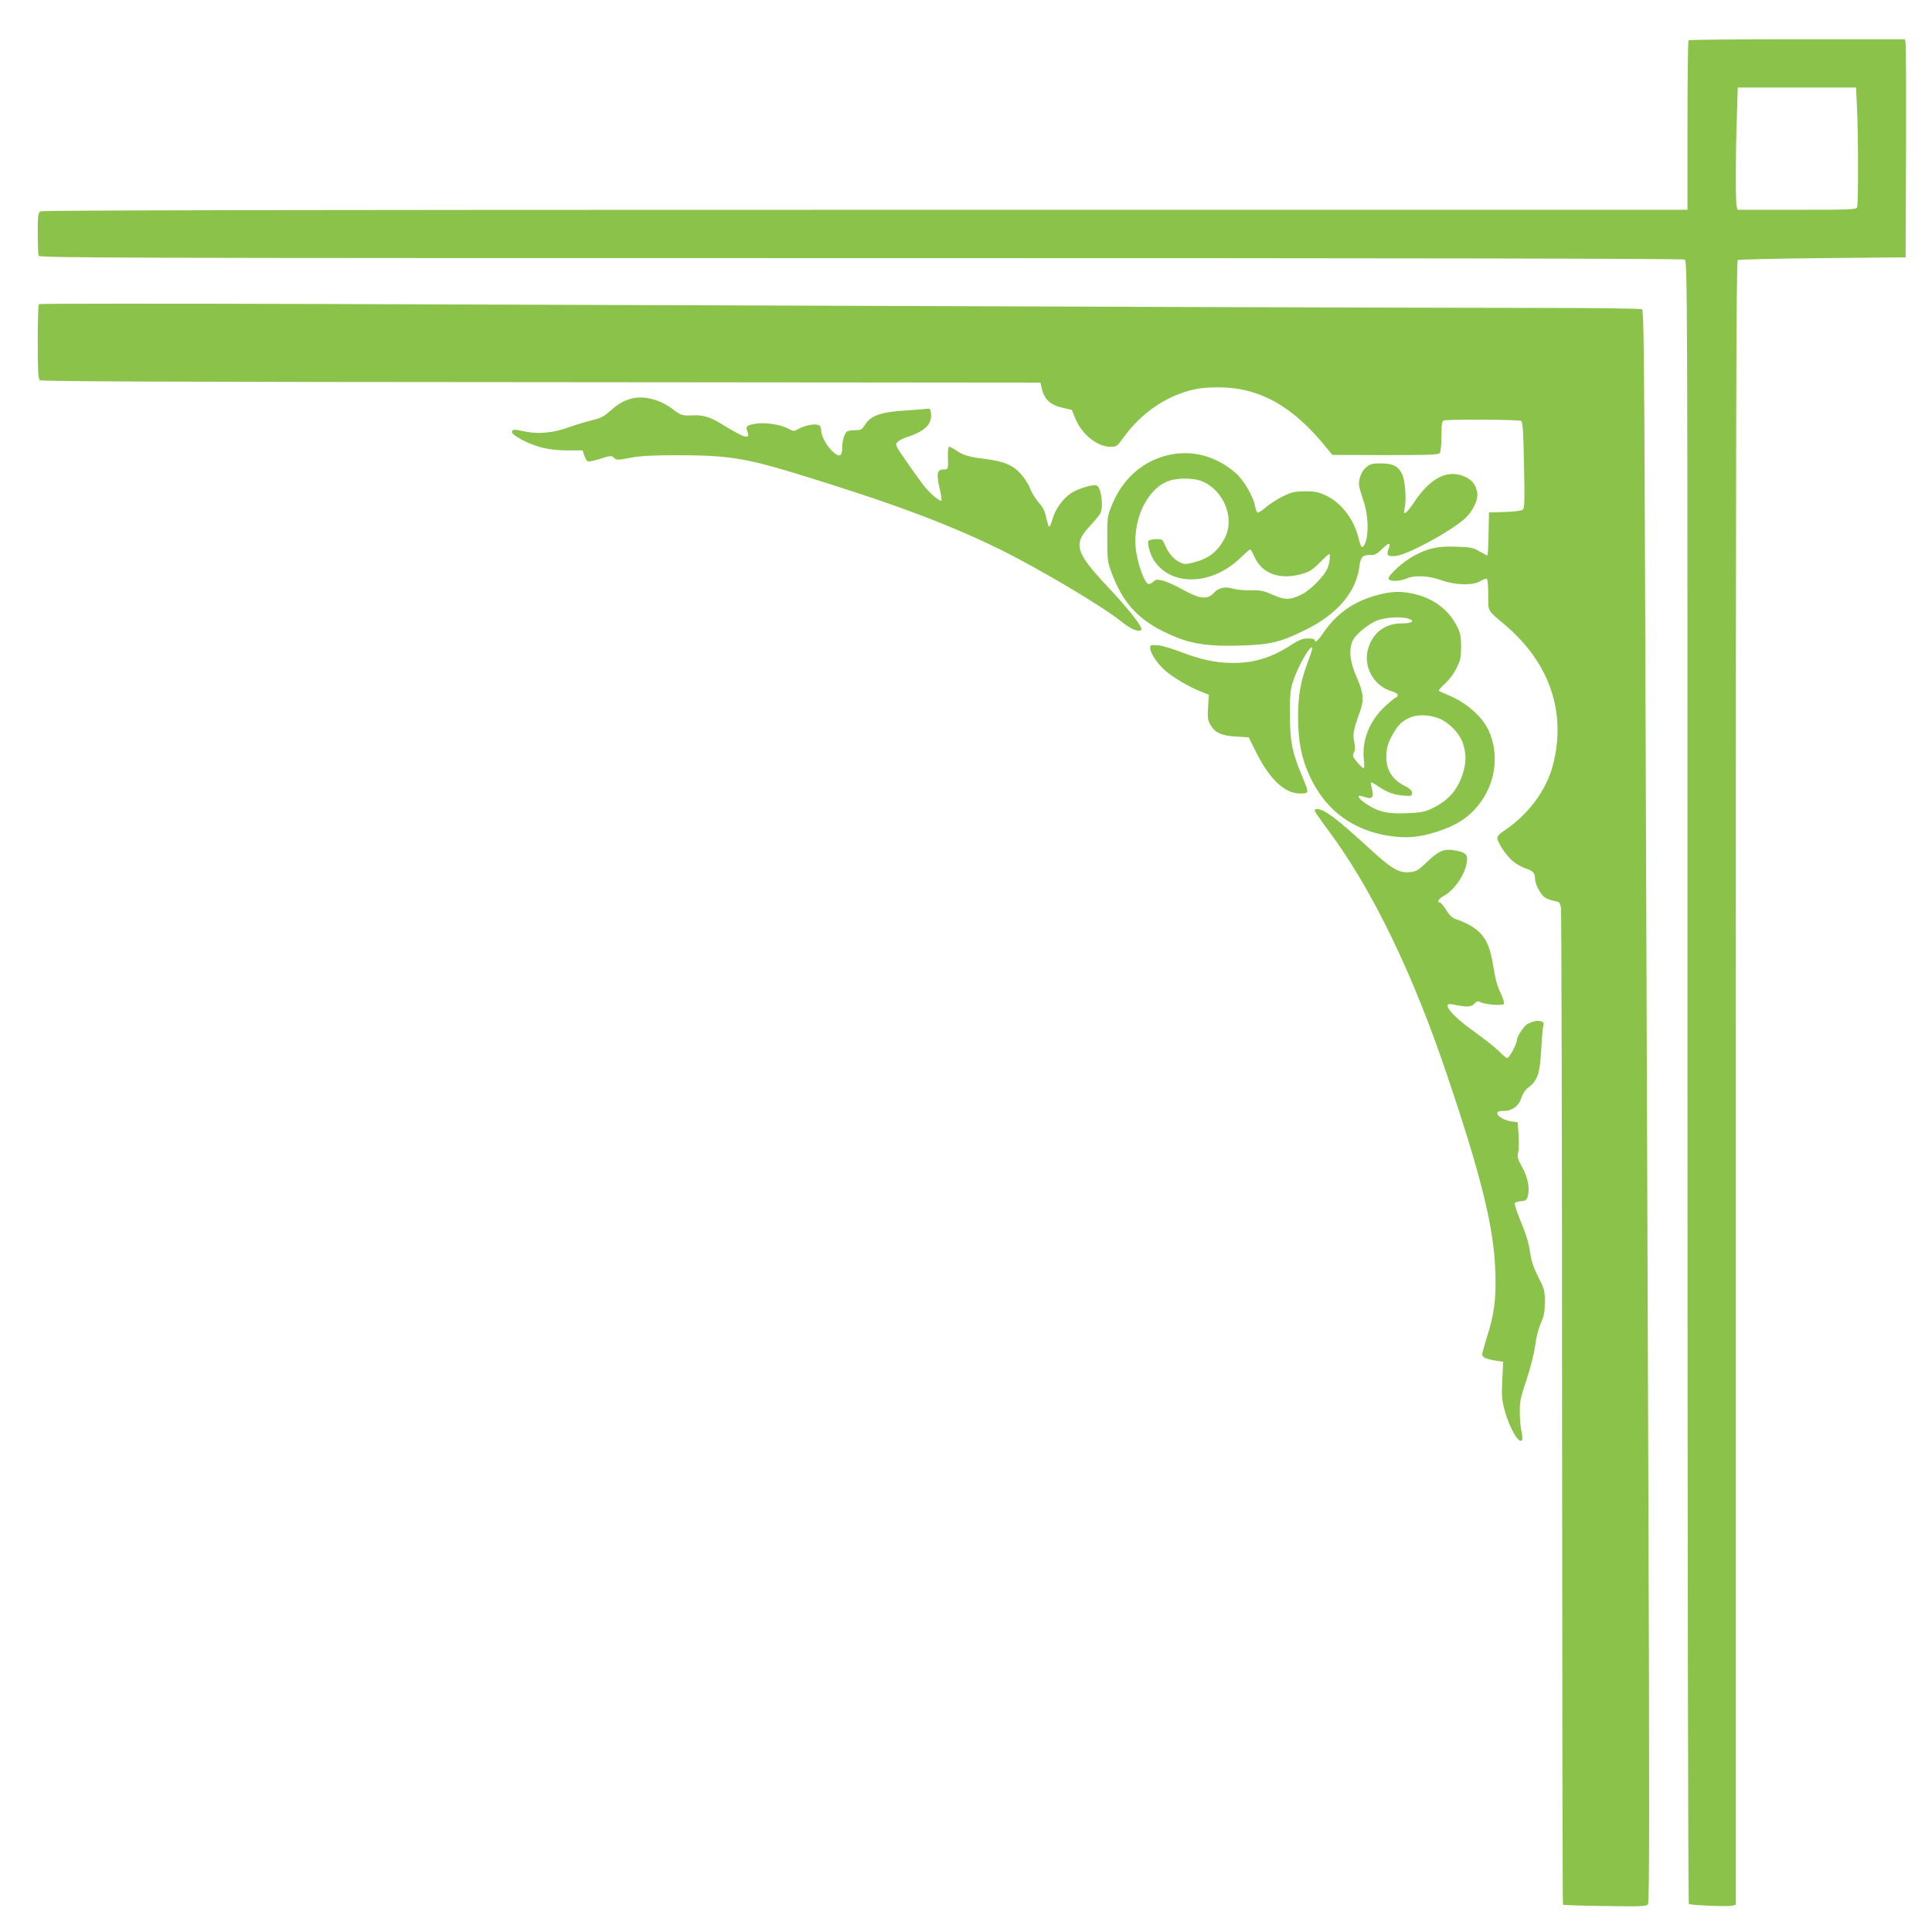 <?xml version="1.0" standalone="no"?>
<!DOCTYPE svg PUBLIC "-//W3C//DTD SVG 20010904//EN"
 "http://www.w3.org/TR/2001/REC-SVG-20010904/DTD/svg10.dtd">
<svg version="1.0" xmlns="http://www.w3.org/2000/svg"
 width="1280pt" height="1280pt" viewBox="0 0 1280 1280"
 preserveAspectRatio="xMidYMid meet">
<g transform="translate(0,1280) scale(0.1,-0.1)"
fill="#8bc34a" stroke="none">
<path d="M11187 12533 c-4 -3 -7 -258 -7 -565 l0 -558 -5446 0 c-3734 0 -5451
-3 -5465 -10 -17 -10 -19 -22 -19 -145 0 -73 3 -140 6 -149 6 -15 495 -16
5446 -16 3730 0 5445 -3 5459 -10 19 -11 19 -83 19 -5450 0 -3061 4 -5441 9
-5444 14 -9 256 -19 285 -12 l26 6 0 5445 c0 4344 3 5445 13 5452 6 4 260 10
562 13 l550 5 3 700 c1 385 0 710 -3 723 l-5 22 -714 0 c-392 0 -716 -3 -719
-7z m1116 -450 c9 -171 9 -636 1 -657 -5 -14 -50 -16 -399 -16 l-393 0 -6 23
c-8 29 -8 333 1 585 l6 202 392 0 392 0 6 -137z"/>
<path d="M258 10785 c-5 -5 -8 -117 -8 -250 0 -192 3 -245 14 -254 9 -8 896
-12 3321 -13 l3308 -3 12 -50 c17 -64 58 -100 137 -117 l59 -14 24 -58 c43
-105 145 -186 233 -186 40 0 44 3 92 70 108 147 260 255 426 301 60 17 106 22
194 23 274 0 496 -124 721 -404 l36 -44 352 -1 c302 0 353 2 361 15 5 8 10 58
10 111 0 79 3 98 16 103 24 9 497 7 512 -3 11 -6 15 -72 19 -292 5 -242 4
-286 -9 -296 -8 -7 -56 -13 -119 -15 l-104 -3 -3 -142 c-1 -79 -5 -143 -8
-143 -3 0 -26 12 -52 27 -42 25 -59 28 -153 31 -121 5 -186 -9 -283 -61 -67
-36 -166 -125 -166 -149 0 -22 68 -22 119 -1 55 24 145 19 230 -11 96 -34 209
-36 259 -6 18 11 37 18 43 15 5 -4 9 -51 9 -106 0 -113 -9 -98 112 -200 294
-250 407 -577 317 -926 -42 -167 -166 -333 -326 -438 -25 -16 -43 -35 -43 -46
0 -29 57 -115 102 -154 23 -19 62 -41 89 -50 48 -16 59 -29 59 -68 1 -36 37
-104 65 -123 15 -10 43 -20 63 -23 34 -6 37 -10 44 -46 3 -22 7 -1516 7 -3319
1 -1804 3 -3282 6 -3285 3 -3 128 -7 278 -9 235 -4 274 -2 285 11 10 12 11
600 2 2978 -6 1630 -14 4003 -19 5272 -7 1966 -10 2310 -22 2318 -8 5 -310 9
-684 9 -620 0 -3444 9 -8045 26 -1037 3 -1888 3 -1892 -1z"/>
<path d="M4187 10160 c-54 -14 -90 -34 -146 -84 -39 -35 -63 -47 -122 -61 -41
-10 -110 -31 -154 -47 -95 -35 -196 -45 -280 -28 -86 17 -89 17 -93 -1 -2 -11
18 -27 65 -52 98 -51 180 -70 300 -71 l103 0 11 -34 c6 -18 17 -36 24 -39 8
-2 45 6 84 18 66 21 71 22 89 6 17 -16 24 -16 108 0 66 13 147 17 319 17 319
0 442 -19 765 -117 632 -193 1006 -332 1355 -502 257 -126 680 -376 809 -479
67 -54 119 -77 137 -59 14 14 -76 129 -218 281 -219 233 -235 286 -123 406 31
33 62 71 69 83 24 46 7 175 -24 187 -24 9 -128 -23 -170 -52 -55 -38 -102
-104 -121 -168 -8 -30 -19 -54 -23 -54 -4 0 -12 26 -19 59 -9 43 -22 70 -51
102 -21 24 -46 66 -56 92 -10 27 -38 70 -62 97 -52 59 -111 83 -233 99 -108
13 -149 25 -194 56 -20 14 -41 25 -47 25 -6 0 -10 -26 -9 -62 2 -90 3 -88 -30
-88 -41 0 -47 -31 -25 -125 10 -42 15 -78 12 -81 -10 -10 -82 52 -124 108 -22
29 -73 100 -112 157 -68 98 -71 104 -55 122 9 10 39 26 68 35 114 37 161 84
154 154 -2 29 -7 34 -23 32 -11 -2 -79 -7 -152 -12 -158 -10 -225 -34 -262
-94 -20 -32 -27 -36 -64 -36 -23 0 -47 -4 -54 -8 -18 -12 -33 -59 -33 -108 0
-60 -20 -67 -66 -23 -40 38 -74 104 -74 141 0 18 -7 29 -20 33 -27 9 -89 -4
-128 -26 -32 -18 -33 -18 -71 2 -50 26 -143 41 -206 33 -65 -9 -77 -18 -64
-51 22 -59 -12 -49 -171 48 -80 49 -124 61 -203 57 -59 -2 -65 0 -118 40 -86
65 -189 92 -272 72z"/>
<path d="M7736 9784 c-171 -41 -303 -161 -373 -339 -26 -65 -28 -80 -27 -215
0 -127 2 -153 23 -210 82 -228 197 -346 434 -442 114 -46 226 -61 422 -55 202
6 265 21 430 102 216 105 342 254 362 427 7 57 22 72 71 71 31 -1 44 6 79 40
46 45 59 45 43 2 -16 -43 -8 -53 44 -49 74 6 336 145 453 241 56 46 98 130 90
179 -9 52 -33 83 -80 105 -115 52 -228 -4 -338 -168 -51 -76 -76 -94 -64 -46
14 56 6 182 -14 227 -25 57 -61 76 -145 76 -55 0 -69 -4 -95 -26 -34 -29 -55
-88 -45 -131 3 -15 17 -60 30 -100 29 -86 33 -212 9 -270 -18 -43 -28 -36 -44
31 -31 127 -114 235 -218 284 -48 22 -71 27 -138 27 -71 -1 -88 -5 -149 -35
-38 -19 -88 -52 -112 -73 -24 -21 -48 -36 -53 -33 -5 3 -12 23 -16 43 -11 62
-74 170 -125 216 -128 115 -295 160 -454 121z m234 -175 c142 -64 212 -247
144 -375 -47 -89 -105 -134 -204 -160 -55 -14 -63 -14 -95 2 -40 19 -75 60
-98 116 -15 35 -18 37 -59 36 -24 -1 -46 -6 -49 -11 -10 -14 10 -87 32 -123
111 -180 383 -176 575 8 33 32 63 58 67 58 3 0 15 -20 26 -45 51 -116 167
-159 315 -118 50 14 71 27 119 75 32 32 60 58 63 58 10 0 3 -63 -11 -95 -20
-50 -112 -143 -167 -171 -78 -40 -115 -41 -197 -4 -62 27 -83 31 -144 29 -40
-1 -93 4 -118 11 -56 16 -94 7 -128 -29 -42 -45 -90 -40 -198 19 -48 27 -109
55 -135 62 -41 10 -49 10 -66 -5 -10 -9 -24 -17 -30 -17 -28 0 -79 142 -88
243 -17 196 81 392 219 441 63 22 173 20 227 -5z"/>
<path d="M9134 8860 c-162 -42 -276 -121 -366 -252 -36 -54 -58 -72 -58 -48 0
6 -20 10 -45 10 -35 0 -58 -9 -112 -44 -132 -85 -248 -120 -393 -118 -109 1
-205 22 -338 73 -59 23 -128 43 -154 44 -44 3 -48 1 -48 -19 0 -32 50 -106
101 -150 54 -46 155 -106 231 -136 l57 -23 -5 -81 c-5 -68 -2 -87 14 -116 30
-54 73 -74 171 -80 l84 -5 54 -108 c89 -176 191 -269 293 -264 54 2 54 1 5
119 -65 157 -78 225 -79 398 -1 124 3 167 17 214 31 101 115 252 131 236 3 -3
-10 -46 -29 -95 -48 -128 -65 -225 -65 -363 0 -177 27 -299 96 -432 103 -197
269 -317 495 -356 119 -20 213 -13 334 27 114 38 184 80 247 148 134 146 169
356 88 527 -43 90 -150 182 -264 228 -31 13 -59 26 -63 29 -3 4 15 25 40 47
26 24 59 66 76 102 27 53 31 72 31 143 0 67 -4 90 -25 132 -56 112 -154 187
-286 218 -84 19 -148 18 -235 -5z m201 -160 c42 -16 19 -30 -47 -30 -111 0
-193 -61 -224 -168 -35 -119 39 -250 160 -283 20 -6 36 -16 36 -24 0 -8 -4
-15 -10 -15 -5 0 -39 -27 -75 -61 -103 -97 -153 -224 -139 -351 4 -32 3 -58
-2 -58 -5 0 -24 19 -43 41 -30 36 -32 43 -21 64 9 17 9 35 2 70 -11 51 -5 80
38 200 28 76 23 127 -19 222 -41 94 -52 155 -40 215 9 39 21 57 65 97 30 27
78 59 107 70 57 22 168 28 212 11z m191 -657 c70 -24 147 -103 168 -173 22
-72 20 -128 -5 -203 -37 -109 -100 -177 -214 -229 -40 -18 -73 -23 -163 -26
-124 -5 -186 11 -266 66 -46 31 -60 58 -27 48 11 -3 29 -8 39 -11 34 -9 45 8
32 55 -6 23 -9 44 -7 46 2 3 28 -11 56 -31 56 -37 100 -52 171 -57 41 -3 45
-1 45 19 0 16 -14 29 -55 50 -77 40 -115 103 -115 187 0 68 13 106 61 182 55
88 161 118 280 77z"/>
<path d="M8710 7429 c0 -5 42 -66 93 -134 287 -386 557 -942 785 -1620 228
-675 310 -1011 319 -1300 6 -182 -7 -283 -57 -438 -16 -52 -30 -102 -30 -111
0 -19 28 -31 93 -41 l46 -7 -6 -122 c-5 -105 -3 -132 16 -201 34 -122 96 -227
116 -195 3 5 1 30 -5 57 -6 26 -11 84 -11 128 -1 69 6 99 45 215 26 78 50 173
57 225 6 52 22 115 38 150 21 48 26 75 26 140 0 74 -3 86 -43 163 -29 57 -46
106 -53 155 -13 83 -24 118 -74 241 -20 49 -33 92 -28 97 4 4 23 9 42 11 29 2
36 8 43 33 15 51 1 123 -37 192 -30 54 -34 70 -27 96 5 18 6 70 3 117 l-6 85
-41 5 c-48 7 -94 34 -94 55 0 11 12 15 44 15 56 0 101 35 117 91 8 24 25 49
46 65 60 45 75 92 84 249 4 77 10 150 14 161 5 17 2 23 -18 28 -26 6 -45 2
-85 -17 -25 -12 -72 -83 -72 -108 0 -25 -51 -119 -64 -119 -6 0 -32 21 -56 46
-25 25 -95 81 -156 124 -156 110 -231 202 -151 186 94 -20 123 -19 145 4 17
18 24 20 41 10 32 -16 147 -25 155 -11 4 6 -6 39 -23 74 -21 43 -35 94 -46
166 -18 118 -42 181 -88 229 -33 35 -96 71 -158 91 -27 9 -45 25 -67 61 -17
28 -36 50 -42 50 -23 0 -8 27 25 44 79 43 155 164 155 247 0 32 -21 45 -87 56
-65 11 -103 -5 -175 -74 -61 -59 -72 -66 -116 -71 -75 -7 -121 20 -272 159
-216 198 -296 259 -346 259 -8 0 -14 -5 -14 -11z"/>
</g>
</svg>
